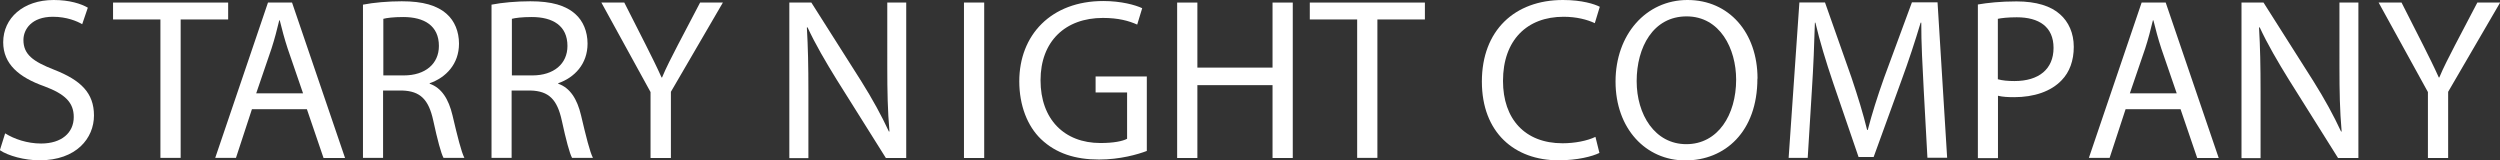<?xml version="1.0" encoding="UTF-8"?>
<svg id="_レイヤー_2" data-name="レイヤー_2" xmlns="http://www.w3.org/2000/svg" viewBox="0 0 195.26 12.53">
  <rect x="0" y="0" width="195.26" height="12.53" fill="#333333" stroke="none"/>
  <defs>
    <style>
      .cls-1 {
        fill: #fff;
      }
    </style>
  </defs>
  <g id="_レイヤー_3" data-name="レイヤー_3">
    <g>
      <path class="cls-1" d="M.41,10.42c.7.44,1.72.79,2.8.79,1.6,0,2.55-.84,2.55-2.07,0-1.12-.66-1.79-2.3-2.4C1.48,6.04.25,5,.25,3.3.25,1.41,1.82,0,4.19,0,5.42,0,6.33.29,6.86.6l-.44,1.29c-.39-.23-1.2-.58-2.29-.58-1.67,0-2.3.99-2.3,1.81,0,1.13.74,1.68,2.41,2.33,2.06.81,3.1,1.8,3.1,3.57s-1.37,3.5-4.25,3.5c-1.17,0-2.45-.35-3.1-.79l.41-1.31Z"/>
      <path class="cls-1" d="M12.53,1.52h-3.7V.2h8.99v1.32h-3.71v10.81h-1.58V1.52Z"/>
      <path class="cls-1" d="M19.68,8.52l-1.25,3.81h-1.62L20.93.2h1.88l4.14,12.14h-1.68l-1.3-3.81h-4.3ZM23.67,7.29l-1.2-3.49c-.26-.79-.45-1.52-.62-2.21h-.04c-.17.71-.36,1.45-.6,2.19l-1.2,3.51h3.67Z"/>
      <path class="cls-1" d="M28.37.36c.8-.16,1.94-.26,3.01-.26,1.66,0,2.76.32,3.52,1,.6.53.95,1.36.95,2.31,0,1.59-1.02,2.65-2.29,3.09v.04c.93.32,1.48,1.2,1.78,2.46.4,1.7.69,2.86.93,3.33h-1.63c-.19-.35-.47-1.39-.8-2.91-.36-1.66-1.02-2.31-2.44-2.35h-1.48v5.26h-1.57V.36ZM29.94,5.89h1.6c1.68,0,2.74-.91,2.74-2.3,0-1.58-1.14-2.26-2.79-2.26-.76,0-1.29.07-1.55.14v4.43Z"/>
      <path class="cls-1" d="M38.41.36c.8-.16,1.94-.26,3.01-.26,1.66,0,2.76.32,3.52,1,.6.53.95,1.36.95,2.31,0,1.59-1.02,2.65-2.29,3.09v.04c.93.32,1.48,1.2,1.78,2.46.4,1.7.69,2.86.93,3.33h-1.63c-.19-.35-.47-1.39-.8-2.91-.36-1.66-1.02-2.31-2.44-2.35h-1.48v5.26h-1.57V.36ZM39.98,5.89h1.6c1.68,0,2.74-.91,2.74-2.3,0-1.58-1.14-2.26-2.79-2.26-.76,0-1.29.07-1.55.14v4.43Z"/>
      <path class="cls-1" d="M50.81,12.33v-5.14L46.97.2h1.79l1.7,3.35c.46.92.83,1.65,1.21,2.5h.04c.33-.8.75-1.59,1.22-2.51l1.75-3.34h1.78l-4.06,6.97v5.17h-1.58Z"/>
      <path class="cls-1" d="M61.65,12.33V.2h1.72l3.89,6.13c.89,1.42,1.59,2.7,2.17,3.95l.04-.02c-.14-1.62-.17-3.1-.17-4.98V.2h1.48v12.14h-1.59l-3.86-6.15c-.84-1.36-1.65-2.74-2.26-4.06l-.05.02c.09,1.54.12,3,.12,5.01v5.19h-1.48Z"/>
      <path class="cls-1" d="M76.87.2v12.14h-1.58V.2h1.58Z"/>
      <path class="cls-1" d="M89.57,11.79c-.7.27-2.1.67-3.73.67-1.84,0-3.36-.47-4.54-1.6-1.05-1.01-1.69-2.62-1.69-4.51,0-3.62,2.49-6.27,6.56-6.27,1.4,0,2.51.31,3.04.56l-.39,1.28c-.65-.29-1.46-.52-2.68-.52-2.94,0-4.87,1.83-4.87,4.87s1.85,4.9,4.68,4.9c1.02,0,1.72-.14,2.08-.33v-3.62h-2.46v-1.25h4v5.82Z"/>
      <path class="cls-1" d="M93.52.2v5.08h5.87V.2h1.58v12.14h-1.58v-5.69h-5.87v5.69h-1.58V.2h1.58Z"/>
      <path class="cls-1" d="M106,1.52h-3.7V.2h8.99v1.32h-3.71v10.81h-1.58V1.52Z"/>
      <path class="cls-1" d="M124.93,11.94c-.57.28-1.73.58-3.21.58-3.42,0-5.98-2.16-5.98-6.15S118.3,0,122.07,0c1.5,0,2.47.32,2.88.53l-.39,1.28c-.59-.28-1.43-.5-2.44-.5-2.85,0-4.73,1.82-4.73,5.01,0,2.97,1.71,4.87,4.65,4.87.96,0,1.93-.19,2.57-.5l.31,1.25Z"/>
      <path class="cls-1" d="M137.26,6.14c0,4.16-2.54,6.39-5.63,6.39s-5.45-2.49-5.45-6.16,2.38-6.37,5.62-6.37,5.47,2.54,5.47,6.14ZM127.83,6.34c0,2.6,1.41,4.92,3.88,4.92s3.89-2.29,3.89-5.04c0-2.42-1.26-4.94-3.87-4.94s-3.9,2.41-3.9,5.06Z"/>
      <path class="cls-1" d="M150.25,7c-.09-1.69-.2-3.73-.19-5.23h-.05c-.42,1.41-.92,2.94-1.53,4.6l-2.14,5.89h-1.18l-1.98-5.78c-.58-1.71-1.05-3.27-1.39-4.71h-.04c-.04,1.51-.12,3.53-.24,5.35l-.32,5.21h-1.49l.84-12.14h2l2.07,5.87c.5,1.49.91,2.82,1.22,4.09h.05c.32-1.23.74-2.57,1.28-4.09l2.17-5.88h2l.75,12.14h-1.54l-.29-5.33Z"/>
      <path class="cls-1" d="M154.48.35c.76-.13,1.75-.24,3.02-.24,1.54,0,2.68.36,3.4,1.01.66.58,1.07,1.46,1.07,2.54s-.33,1.97-.94,2.6c-.84.89-2.18,1.33-3.71,1.33-.48,0-.91-.02-1.27-.11v4.87h-1.57V.35ZM156.04,6.19c.35.1.79.14,1.3.14,1.9,0,3.05-.93,3.05-2.59s-1.15-2.39-2.87-2.39c-.69,0-1.21.06-1.48.12v4.72Z"/>
      <path class="cls-1" d="M166.02,8.52l-1.25,3.81h-1.62L167.27.2h1.88l4.14,12.14h-1.68l-1.3-3.81h-4.3ZM170.01,7.29l-1.2-3.49c-.26-.79-.45-1.52-.62-2.21h-.04c-.17.71-.36,1.45-.6,2.19l-1.2,3.51h3.67Z"/>
      <path class="cls-1" d="M175.07,12.33V.2h1.72l3.89,6.13c.89,1.42,1.59,2.7,2.17,3.95l.04-.02c-.14-1.62-.17-3.1-.17-4.98V.2h1.48v12.14h-1.59l-3.86-6.15c-.84-1.36-1.65-2.74-2.26-4.06l-.05.02c.09,1.54.12,3,.12,5.01v5.19h-1.48Z"/>
      <path class="cls-1" d="M189.63,12.33v-5.14l-3.85-6.99h1.79l1.7,3.35c.46.92.83,1.65,1.21,2.5h.04c.33-.8.75-1.59,1.22-2.51l1.75-3.34h1.78l-4.06,6.97v5.17h-1.58Z"/>
    </g>
  </g>
</svg>